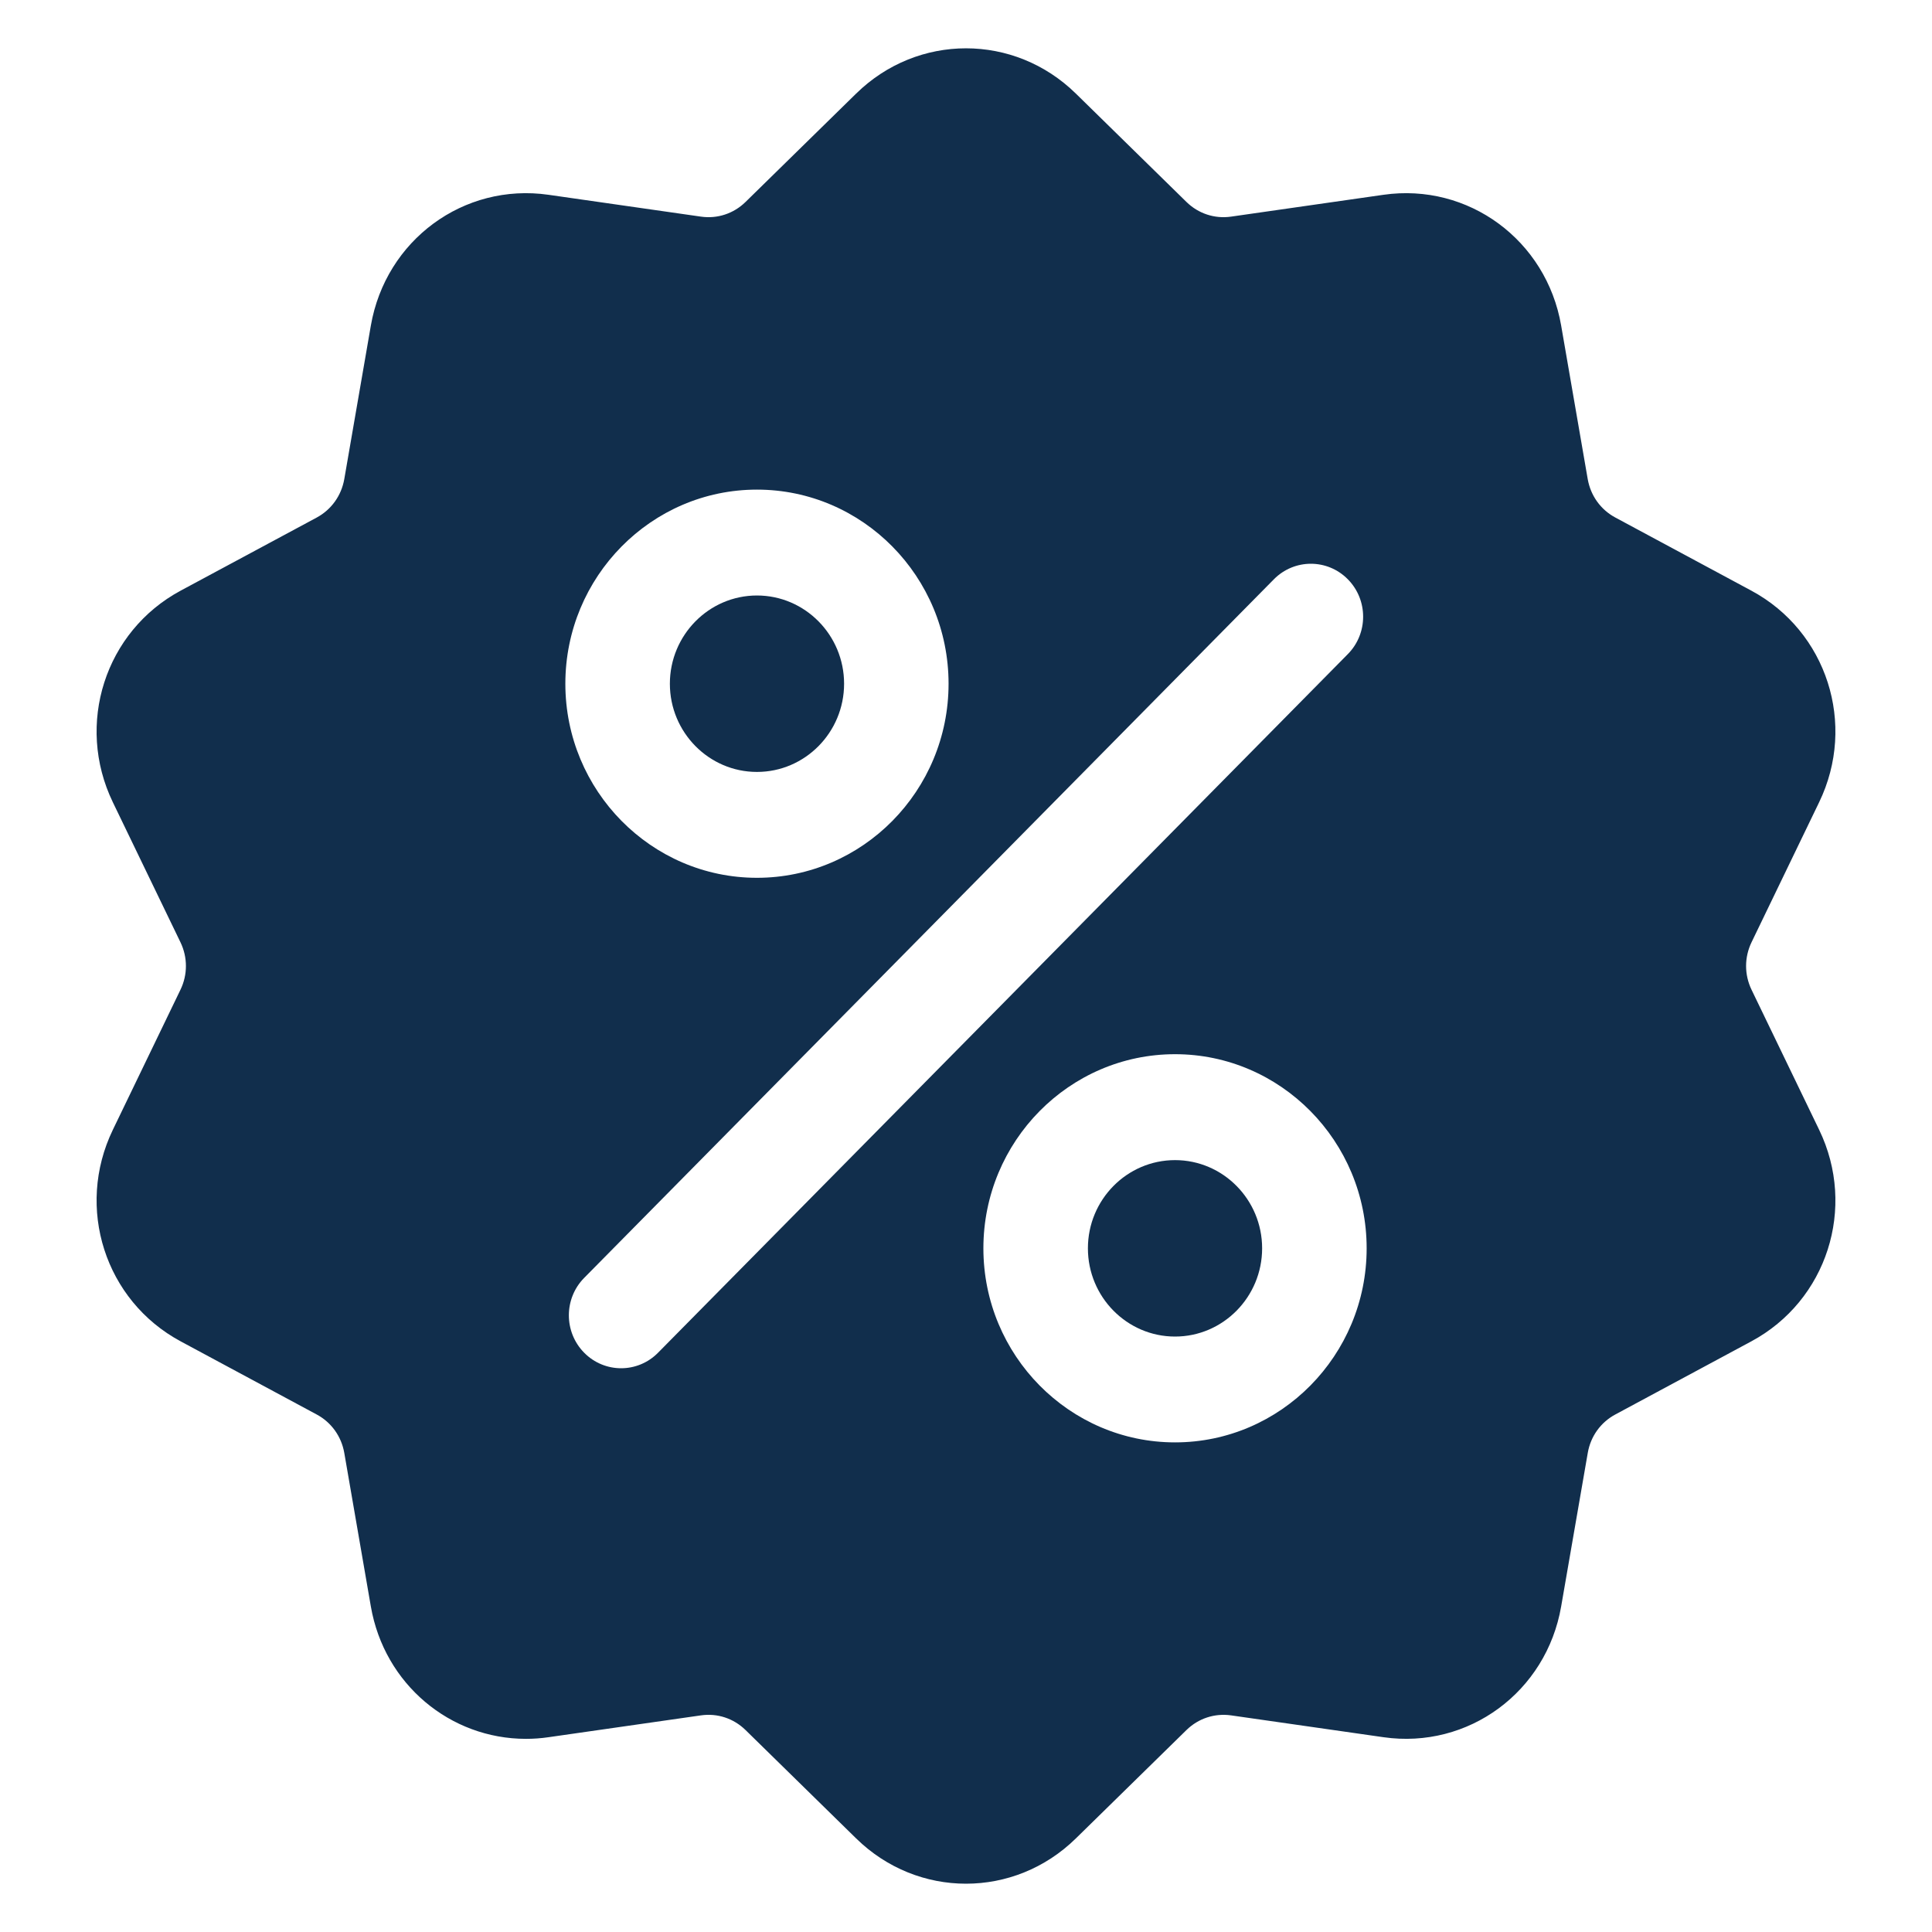 <svg width="40" height="40" viewBox="0 0 40 40" fill="none" xmlns="http://www.w3.org/2000/svg">
<path d="M13.869 14.156C13.869 13.149 14.678 12.329 15.672 12.329C16.667 12.329 17.476 13.149 17.476 14.156C17.476 15.163 16.667 15.982 15.672 15.982C14.678 15.982 13.869 15.163 13.869 14.156Z" fill="#112E4C"/>
<path d="M24.328 24.019C23.333 24.019 22.524 24.838 22.524 25.845C22.524 26.852 23.333 27.672 24.328 27.672C25.322 27.672 26.131 26.852 26.131 25.845C26.131 24.838 25.322 24.019 24.328 24.019Z" fill="#112E4C"/>
<path fill-rule="evenodd" clip-rule="evenodd" d="M36.264 20.492C36.113 20.179 36.113 19.821 36.264 19.508L37.664 16.608C38.443 14.994 37.825 13.07 36.258 12.228L33.444 10.715C33.14 10.552 32.932 10.262 32.872 9.919L32.322 6.74C32.016 4.971 30.399 3.781 28.643 4.033L25.488 4.485C25.148 4.534 24.811 4.423 24.564 4.181L22.274 1.937C20.999 0.688 19.001 0.688 17.726 1.937L15.436 4.181C15.189 4.423 14.852 4.534 14.512 4.485L11.357 4.033C9.6 3.781 7.985 4.971 7.678 6.741L7.128 9.919C7.068 10.262 6.86 10.552 6.556 10.716L3.742 12.228C2.175 13.07 1.557 14.994 2.336 16.609L3.736 19.508C3.887 19.821 3.887 20.18 3.736 20.492L2.336 23.392C1.557 25.006 2.175 26.93 3.742 27.772L6.556 29.285C6.86 29.448 7.068 29.738 7.128 30.081L7.678 33.26C7.957 34.871 9.321 36.001 10.889 36.001C11.043 36.001 11.2 35.99 11.357 35.967L14.512 35.515C14.852 35.466 15.189 35.577 15.436 35.819L17.726 38.063C18.364 38.688 19.182 39 20 39C20.818 39 21.636 38.688 22.274 38.063L24.564 35.819C24.811 35.577 25.148 35.467 25.488 35.515L28.643 35.967C30.4 36.219 32.016 35.029 32.322 33.26L32.873 30.081C32.932 29.738 33.14 29.448 33.444 29.285L36.258 27.772C37.825 26.93 38.443 25.006 37.664 23.392L36.264 20.492ZM15.672 10.137C17.86 10.137 19.639 11.94 19.639 14.156C19.639 16.371 17.86 18.174 15.672 18.174C13.485 18.174 11.705 16.371 11.705 14.156C11.705 11.94 13.485 10.137 15.672 10.137ZM13.624 28.007C13.413 28.221 13.136 28.328 12.86 28.328C12.583 28.328 12.306 28.221 12.095 28.007C11.672 27.579 11.672 26.885 12.095 26.457L26.375 11.993C26.798 11.565 27.483 11.565 27.905 11.993C28.328 12.421 28.328 13.115 27.905 13.543L13.624 28.007ZM24.328 29.863C22.14 29.863 20.36 28.06 20.36 25.845C20.36 23.629 22.14 21.826 24.328 21.826C26.515 21.826 28.295 23.629 28.295 25.845C28.295 28.06 26.515 29.863 24.328 29.863Z" fill="#112E4C"/>
</svg>
